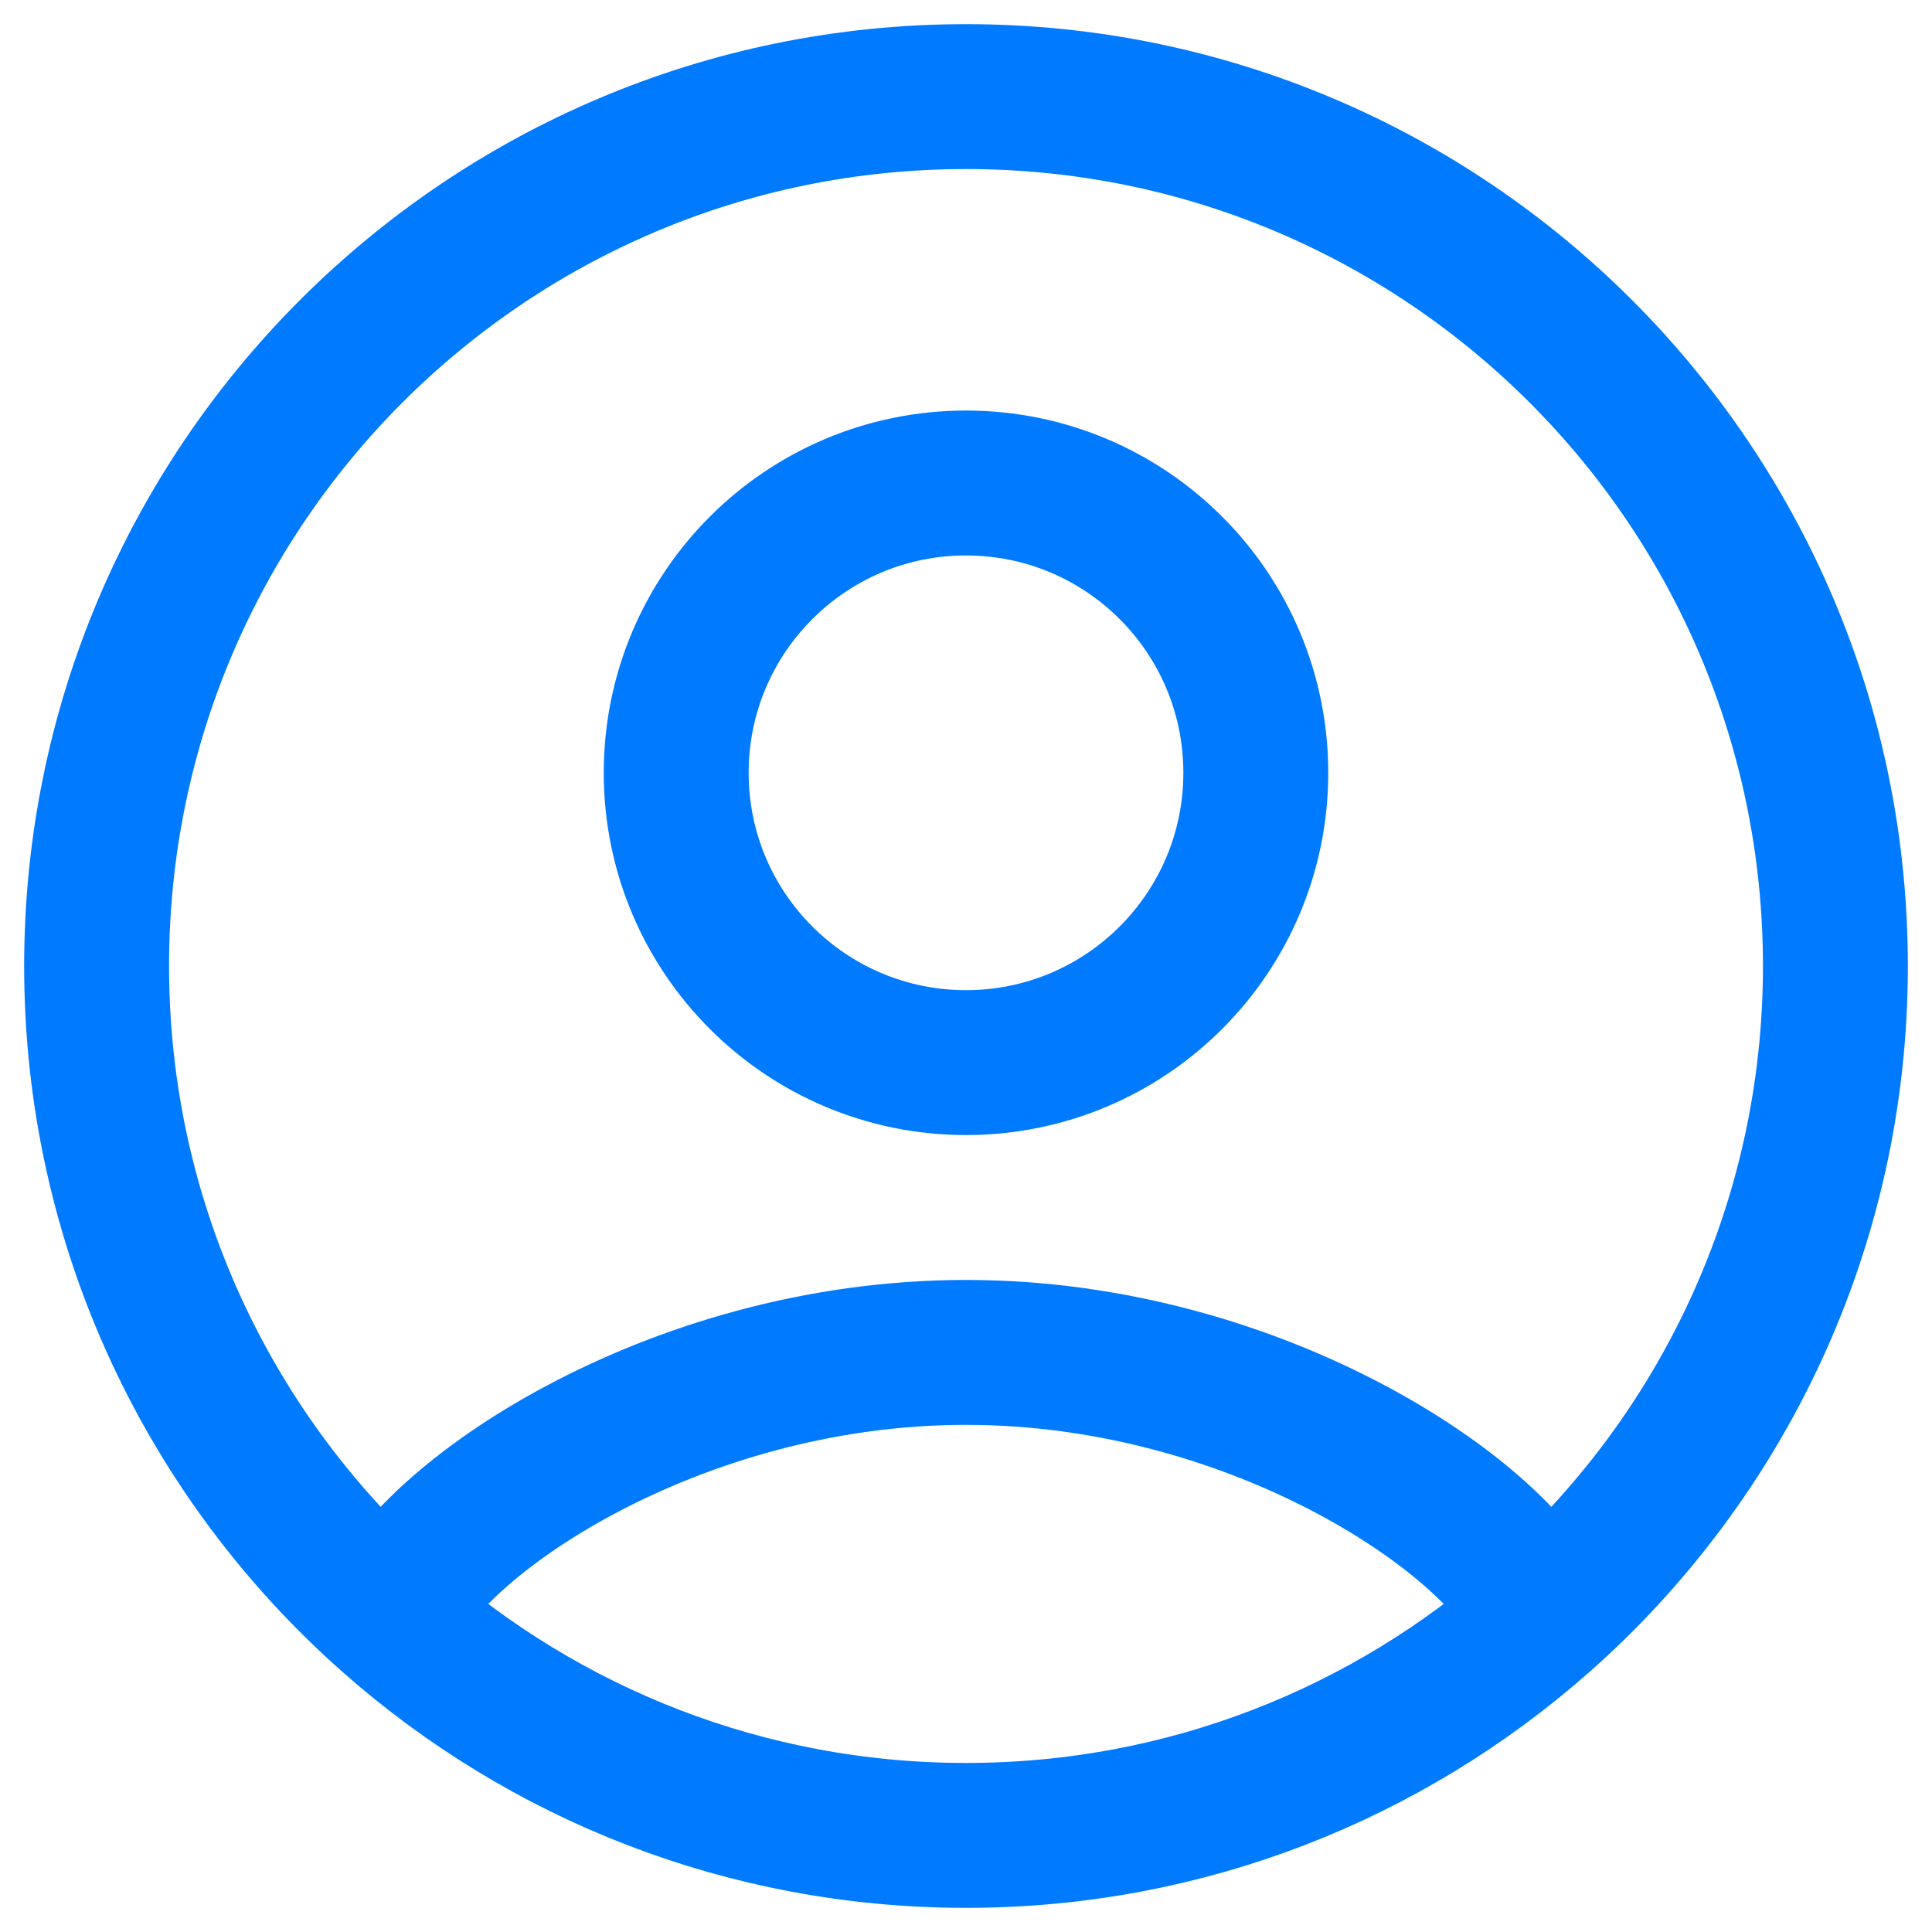 <svg width="40" height="40" viewBox="0 0 40 40" fill="none" xmlns="http://www.w3.org/2000/svg">
<g clip-path="url(#clip0_1966_53898)">
<path d="M31.907 33.499C31.168 31.526 26.119 28 20 28C13.881 28 8.832 31.526 8.093 33.499M31.907 33.499C35.643 30.201 38 25.376 38 20C38 10.059 29.941 2 20 2C10.059 2 2 10.059 2 20C2 25.376 4.357 30.201 8.093 33.499M31.907 33.499C28.734 36.3 24.565 38 20 38C15.435 38 11.266 36.3 8.093 33.499M26 16C26 19.314 23.314 22 20 22C16.686 22 14 19.314 14 16C14 12.686 16.686 10 20 10C23.314 10 26 12.686 26 16Z" stroke="#007AFF" stroke-width="3"/>
</g>
<defs>
<clipPath id="clip0_1966_53898">
<rect width="40" height="40" fill="white"/>
</clipPath>
</defs>
</svg>
